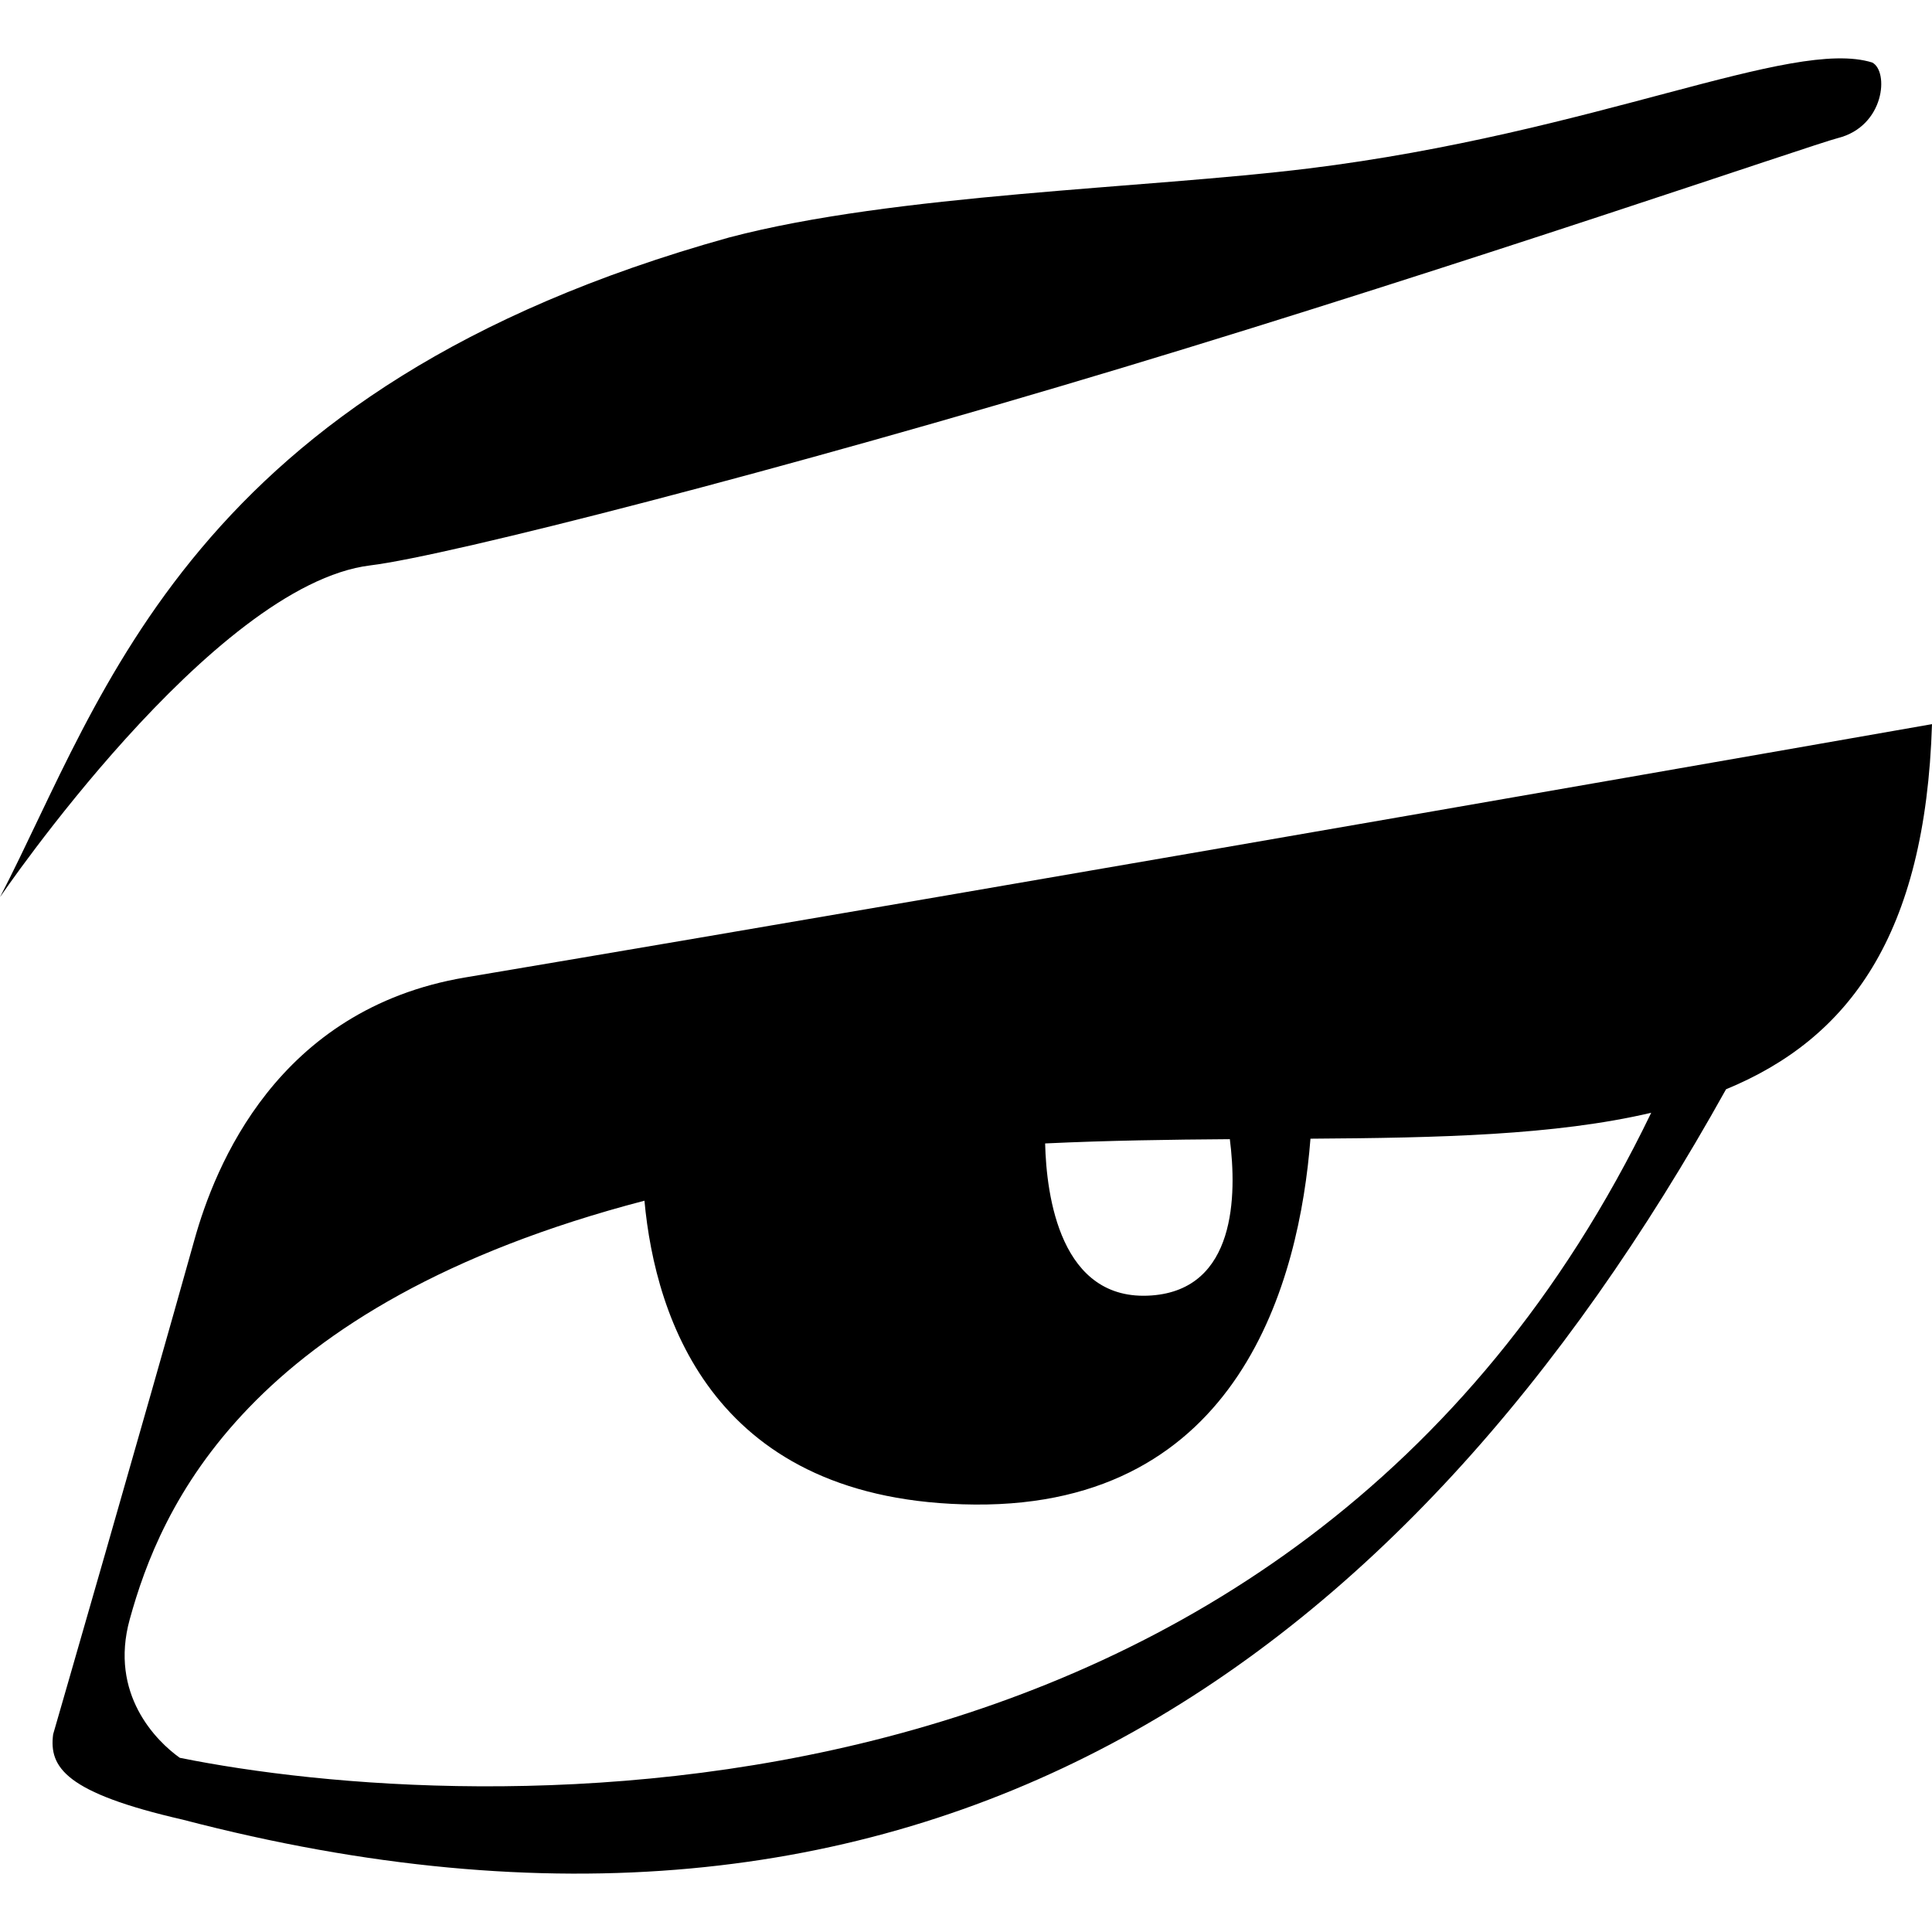 <?xml version="1.0" encoding="utf-8"?>
<!-- Generator: www.svgicons.com -->
<svg xmlns="http://www.w3.org/2000/svg" width="800" height="800" viewBox="0 0 512 512">
<path fill="currentColor" d="M346.747 44.65c76.194-9.395 128.042-34.726 149.398-28.086c4.491 2.296 3.368 16.915-9.119 20.037c-6.3 1.575-98.348 33.346-189.644 60.874C207.72 124.51 118.916 147.3 98.147 149.833C56.23 154.945 0 237.757 0 237.757c27.604-53.163 50.096-134.952 193.226-174.824c44.08-11.605 110.13-12.934 153.52-18.284M14.087 459.592s24.37-84.288 37.46-131.112c5.35-19.138 21.766-61.036 71.8-69.458C280.993 232.49 512 191.906 512 191.906c-1.75 56.031-22.054 83.362-54.582 96.765c-85.4 153.453-213.048 244.764-408.992 193.555c-31.004-7.11-35.496-13.848-34.34-22.633m33.558 6.244c75.705 15.294 294.519 26.832 389.942-170.94c-25.533 5.974-56.324 6.643-90.3 6.868c-2.943 37.527-18.635 97.491-88.926 96.955c-68.995-.527-84.672-49.033-87.574-80.522C64.99 345.816 42.45 399.908 34.377 429.157c-5.463 19.799 7.036 32.25 13.268 36.68M276.97 303.022c.334 13.78 3.955 42.063 28.217 40.287c22.39-1.638 22.616-26.583 20.733-41.417c-15.824.114-32.204.343-48.95 1.13"/>
</svg>
